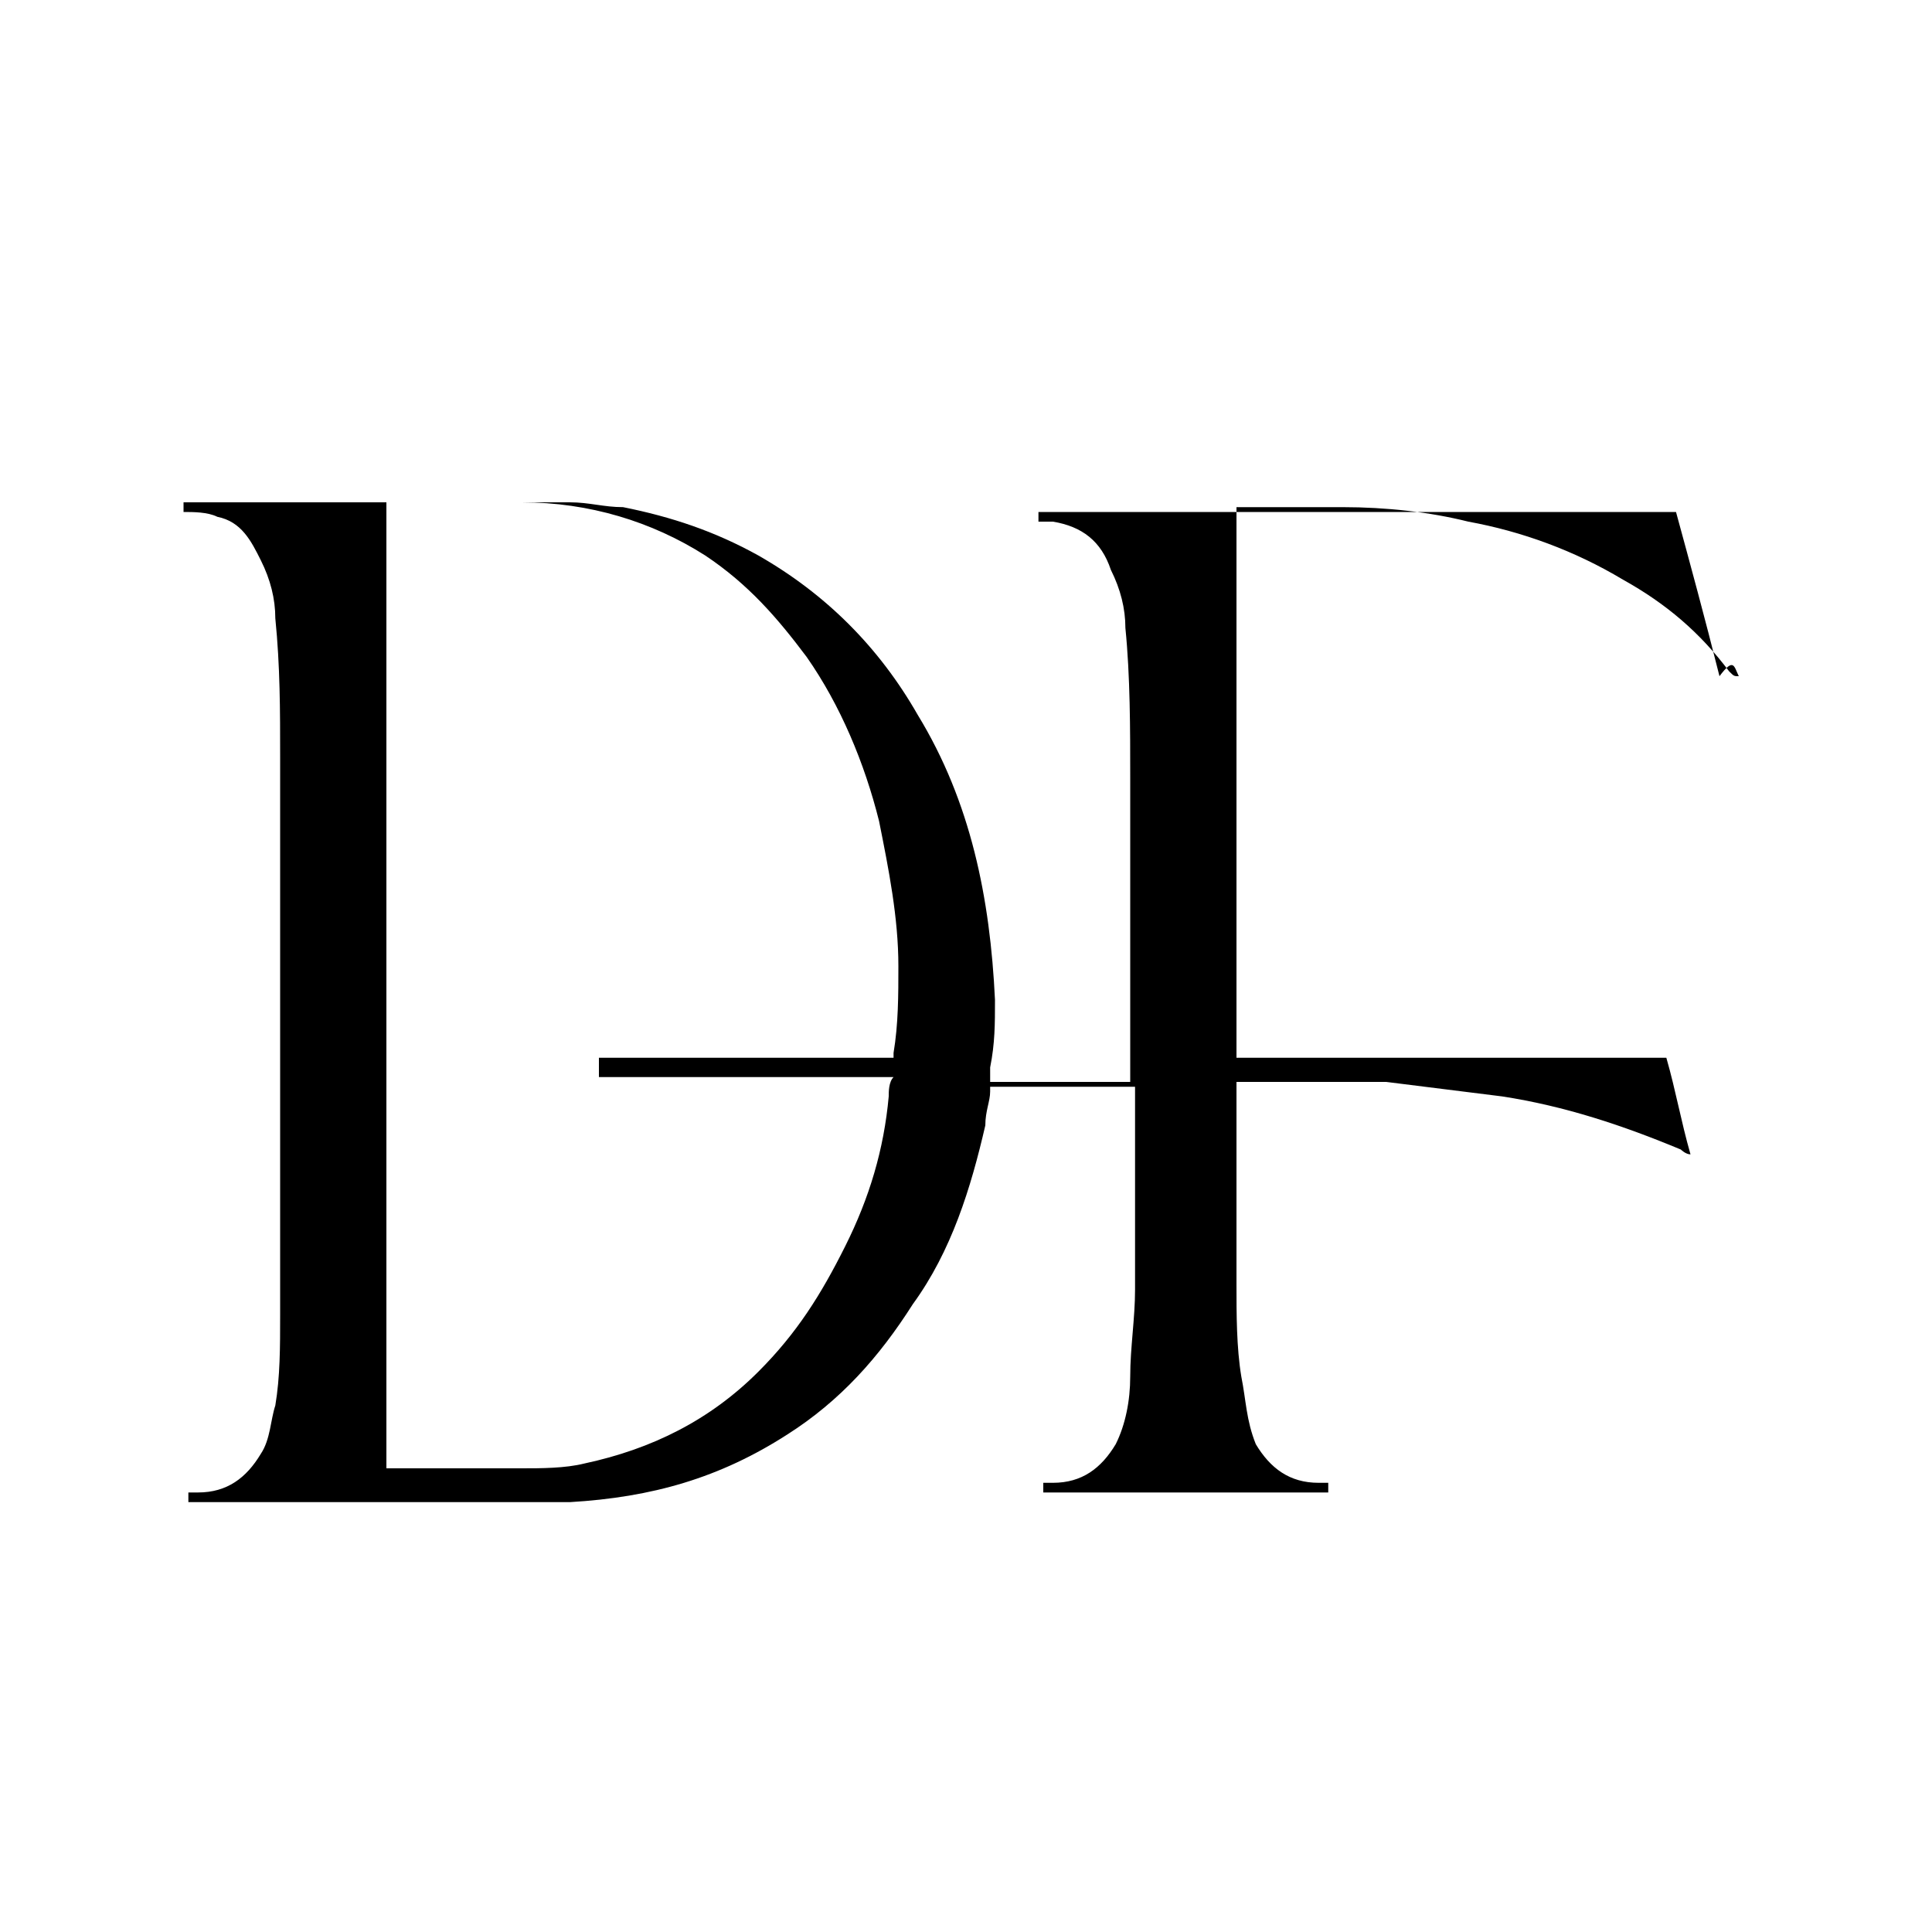<?xml version="1.0" standalone="no"?>
<!DOCTYPE svg PUBLIC "-//W3C//DTD SVG 20010904//EN" "http://www.w3.org/TR/2001/REC-SVG-20010904/DTD/svg10.dtd"><svg xmlns="http://www.w3.org/2000/svg" xml:space="preserve" style="enable-background:new 0 0 40 40" viewBox="0 0 40 40"><path d="M36 14c-.1 0-.1 0-.2-.1-.6-.8-1.3-1.4-2.2-1.9-1-.6-2.1-1-3.2-1.2-.8-.2-1.7-.3-2.6-.3h-2.2v11.4h8.9c.2.7.3 1.3.5 2-.1 0-.2-.1-.2-.1-1.2-.5-2.4-.9-3.7-1.1l-2.4-.3h-3.1v4.2c0 .6 0 1.3.1 1.9.1.5.1.9.3 1.4.3.5.7.8 1.3.8h.2v.2h-5.9v-.2h.2c.6 0 1-.3 1.3-.8.2-.4.3-.9.3-1.4 0-.6.1-1.2.1-1.8V22.5h-3v.1c0 .2-.1.4-.1.7-.3 1.3-.7 2.6-1.5 3.7-.7 1.1-1.5 2-2.6 2.7-1.4.9-2.8 1.3-4.5 1.4H3.9v-.2h.2c.6 0 1-.3 1.3-.8.2-.3.2-.7.3-1 .1-.6.1-1.2.1-1.9V15.7c0-1 0-1.9-.1-2.9 0-.4-.1-.8-.3-1.2-.2-.4-.4-.8-.9-.9-.2-.1-.5-.1-.7-.1v-.2h8c.4 0 .7.1 1.1.1 1 .2 1.9.5 2.8 1 1.4.8 2.5 1.9 3.3 3.3 1.1 1.8 1.5 3.8 1.6 5.9 0 .5 0 .9-.1 1.4v.3h2.9V16.1c0-1 0-2.1-.1-3.1 0-.4-.1-.8-.3-1.2-.2-.6-.6-.9-1.2-1h-.3v-.2h13.2c.3 1.1.6 2.2.9 3.4.3-.4.3-.2.4 0zM8 10.4v20H10.8c.4 0 .9 0 1.3-.1 1.4-.3 2.6-.9 3.6-1.9.8-.8 1.3-1.6 1.8-2.6s.8-2 .9-3.1c0-.1 0-.3.1-.4h-6.1v-.4h6.1v-.1c.1-.6.1-1.2.1-1.8 0-1-.2-2-.4-3-.3-1.2-.8-2.4-1.5-3.4-.6-.8-1.2-1.5-2.1-2.1-1.1-.7-2.4-1.1-3.8-1.1H8c.1 0 0 0 0 0z"/></svg>